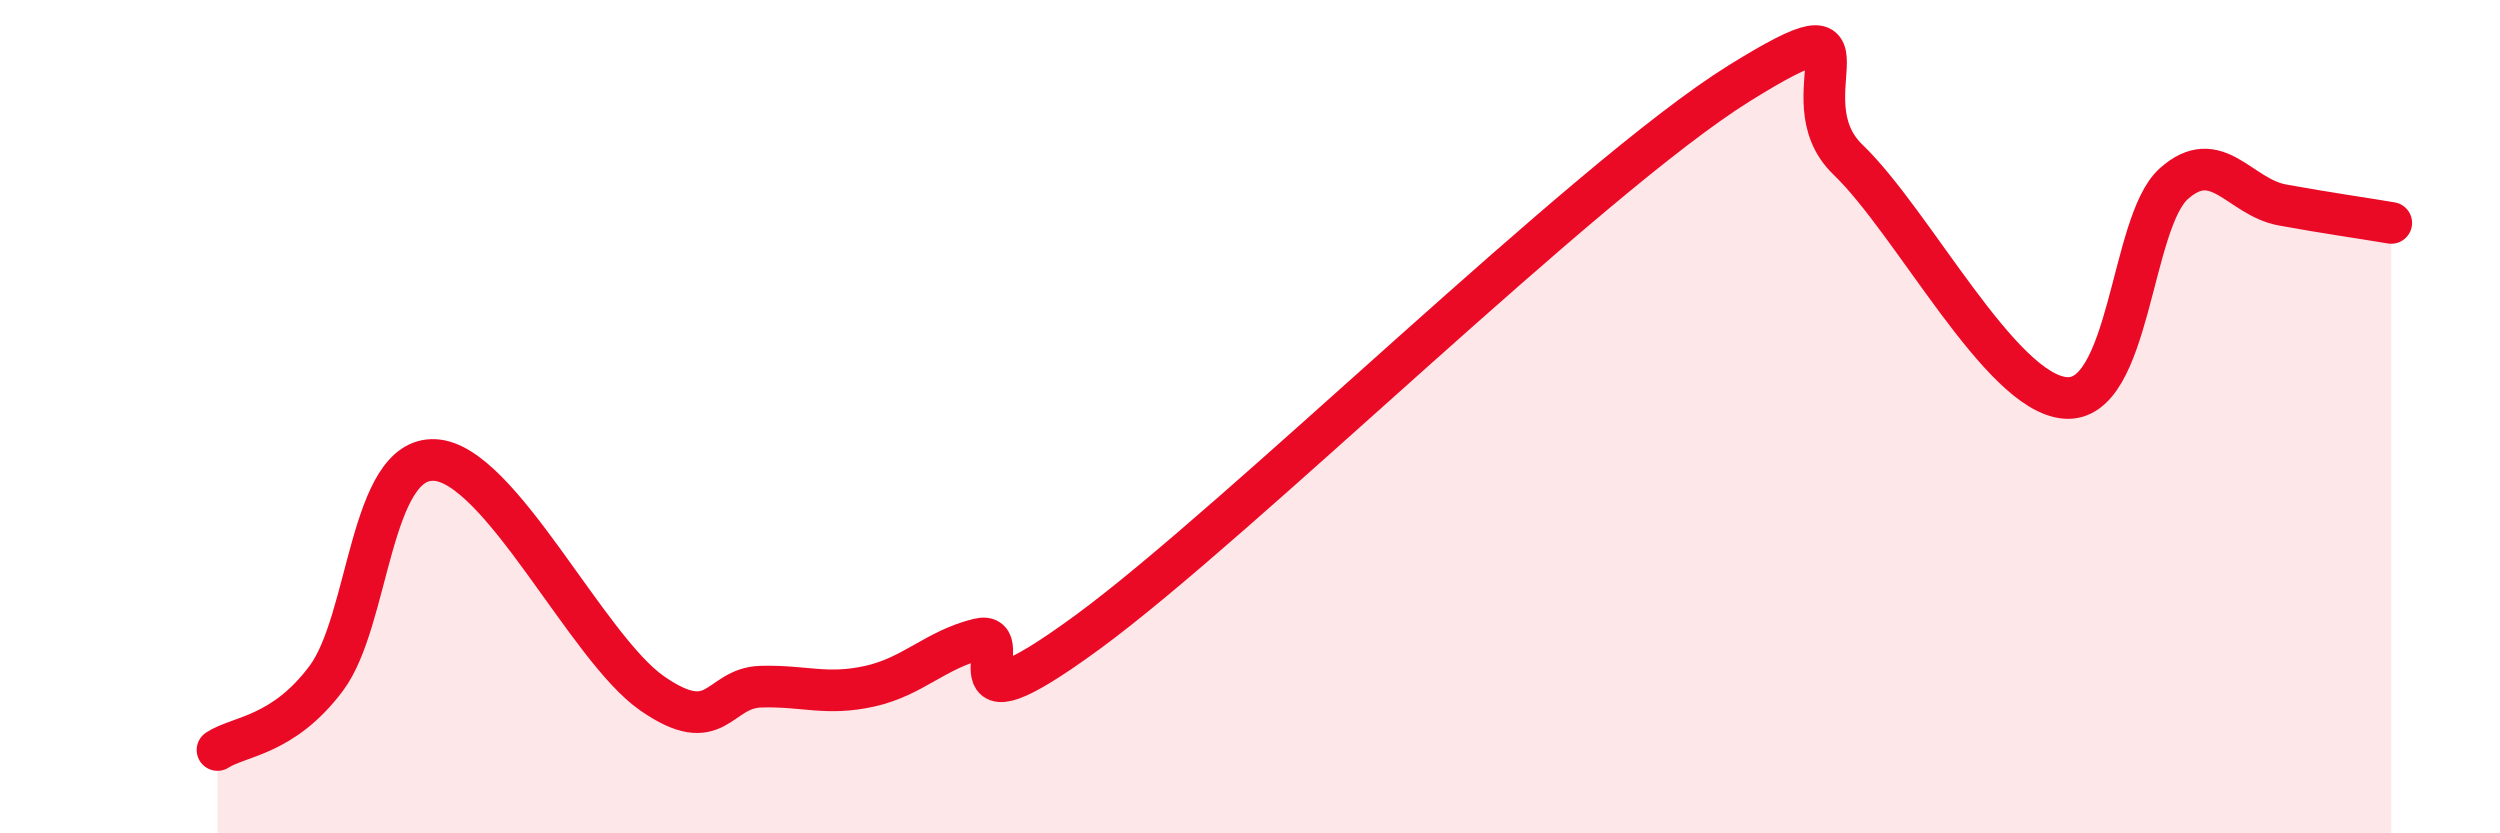 
    <svg width="60" height="20" viewBox="0 0 60 20" xmlns="http://www.w3.org/2000/svg">
      <path
        d="M 5.22,18 C 5.74,17.66 6.79,17.67 7.83,16.28 C 8.87,14.89 8.87,10.97 10.43,11.04 C 11.99,11.11 14.08,15.55 15.65,16.64 C 17.22,17.73 17.22,16.51 18.26,16.48 C 19.3,16.45 19.83,16.7 20.87,16.47 C 21.91,16.24 22.44,15.6 23.48,15.34 C 24.52,15.08 22.44,17.85 26.09,15.18 C 29.74,12.51 38.09,4.27 41.74,2 C 45.39,-0.27 42.78,2.32 44.35,3.83 C 45.92,5.34 48.01,9.43 49.57,9.55 C 51.13,9.67 51.13,5.34 52.17,4.41 C 53.21,3.48 53.74,4.73 54.78,4.92 C 55.82,5.11 56.87,5.26 57.39,5.35L57.39 20L5.22 20Z"
        fill="#EB0A25"
        opacity="0.1"
        stroke-linecap="round"
        stroke-linejoin="round"
      />
      <path
        d="M 5.22,18 C 5.74,17.66 6.79,17.67 7.83,16.28 C 8.87,14.89 8.87,10.97 10.43,11.04 C 11.99,11.11 14.08,15.55 15.65,16.64 C 17.22,17.73 17.22,16.51 18.26,16.48 C 19.3,16.45 19.83,16.7 20.87,16.47 C 21.91,16.24 22.44,15.6 23.48,15.34 C 24.52,15.08 22.44,17.85 26.09,15.18 C 29.74,12.51 38.09,4.27 41.74,2 C 45.39,-0.27 42.78,2.32 44.35,3.83 C 45.92,5.34 48.01,9.43 49.57,9.55 C 51.13,9.67 51.13,5.34 52.17,4.41 C 53.21,3.48 53.74,4.73 54.78,4.92 C 55.82,5.11 56.87,5.26 57.39,5.35"
        stroke="#EB0A25"
        stroke-width="1"
        fill="none"
        stroke-linecap="round"
        stroke-linejoin="round"
      />
    </svg>
  